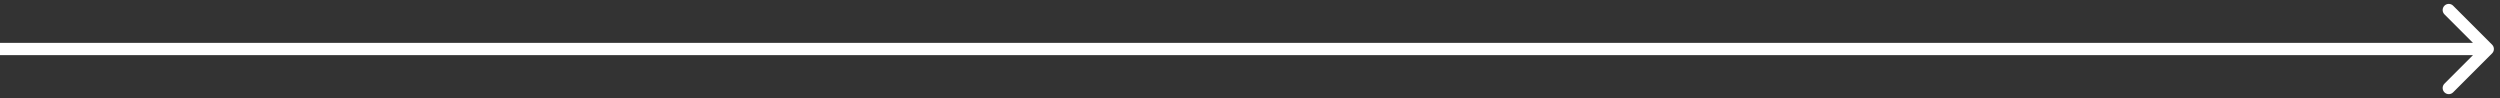 <?xml version="1.0" encoding="UTF-8"?> <svg xmlns="http://www.w3.org/2000/svg" width="204" height="8" viewBox="0 0 204 8" fill="none"><rect x="0" y="0" width="204" height="8" fill="#333333" stroke="none"/> <path d="M203.356 4.354C203.551 4.158 203.551 3.842 203.356 3.646L200.174 0.464C199.979 0.269 199.662 0.269 199.467 0.464C199.272 0.66 199.272 0.976 199.467 1.172L202.295 4L199.467 6.828C199.272 7.024 199.272 7.34 199.467 7.536C199.662 7.731 199.979 7.731 200.174 7.536L203.356 4.354ZM0 4.5H203.002V3.5H0L0 4.5Z" fill="white"></path> </svg> 